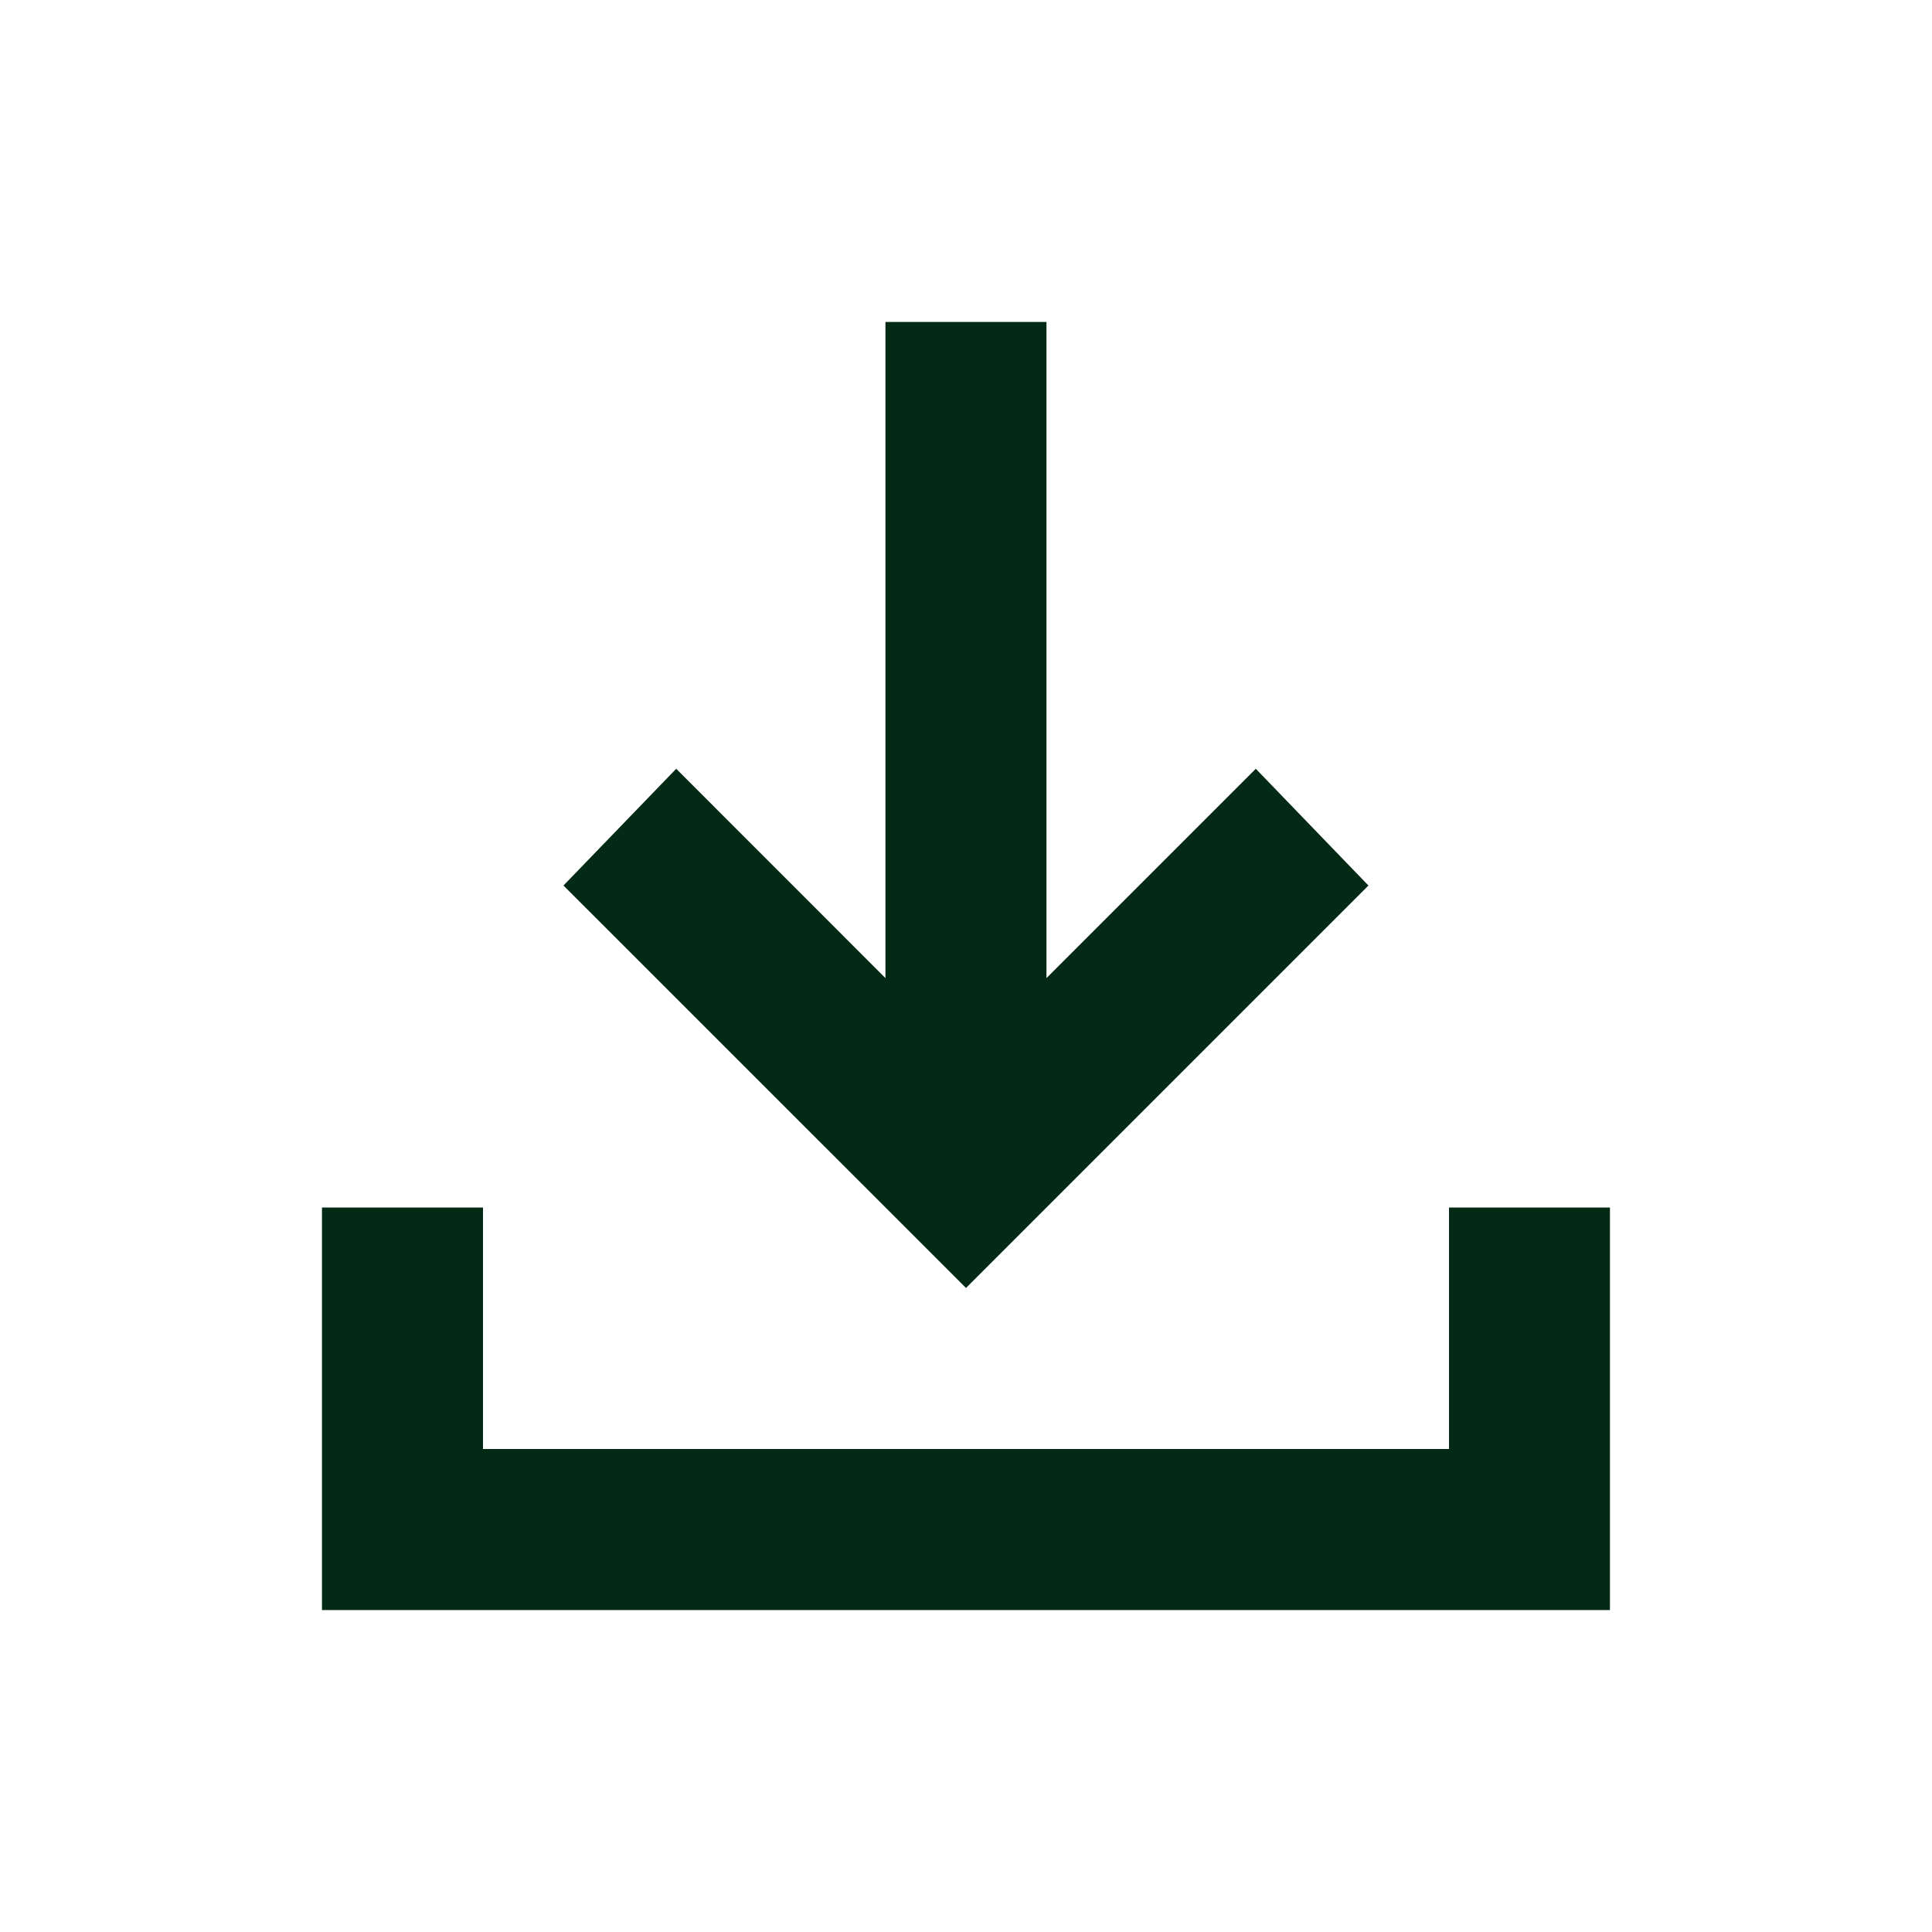 <svg width="23" height="23" viewBox="0 0 23 23" fill="none" xmlns="http://www.w3.org/2000/svg">
<g id="material-symbols:download-sharp">
<path id="Vector" d="M11.5 15.333L6.708 10.542L8.05 9.152L10.541 11.644V3.833H12.458V11.644L14.95 9.152L16.291 10.542L11.5 15.333ZM3.833 19.167V14.375H5.75V17.25H17.25V14.375H19.166V19.167H3.833Z" fill="#032A15"/>
</g>
</svg>
